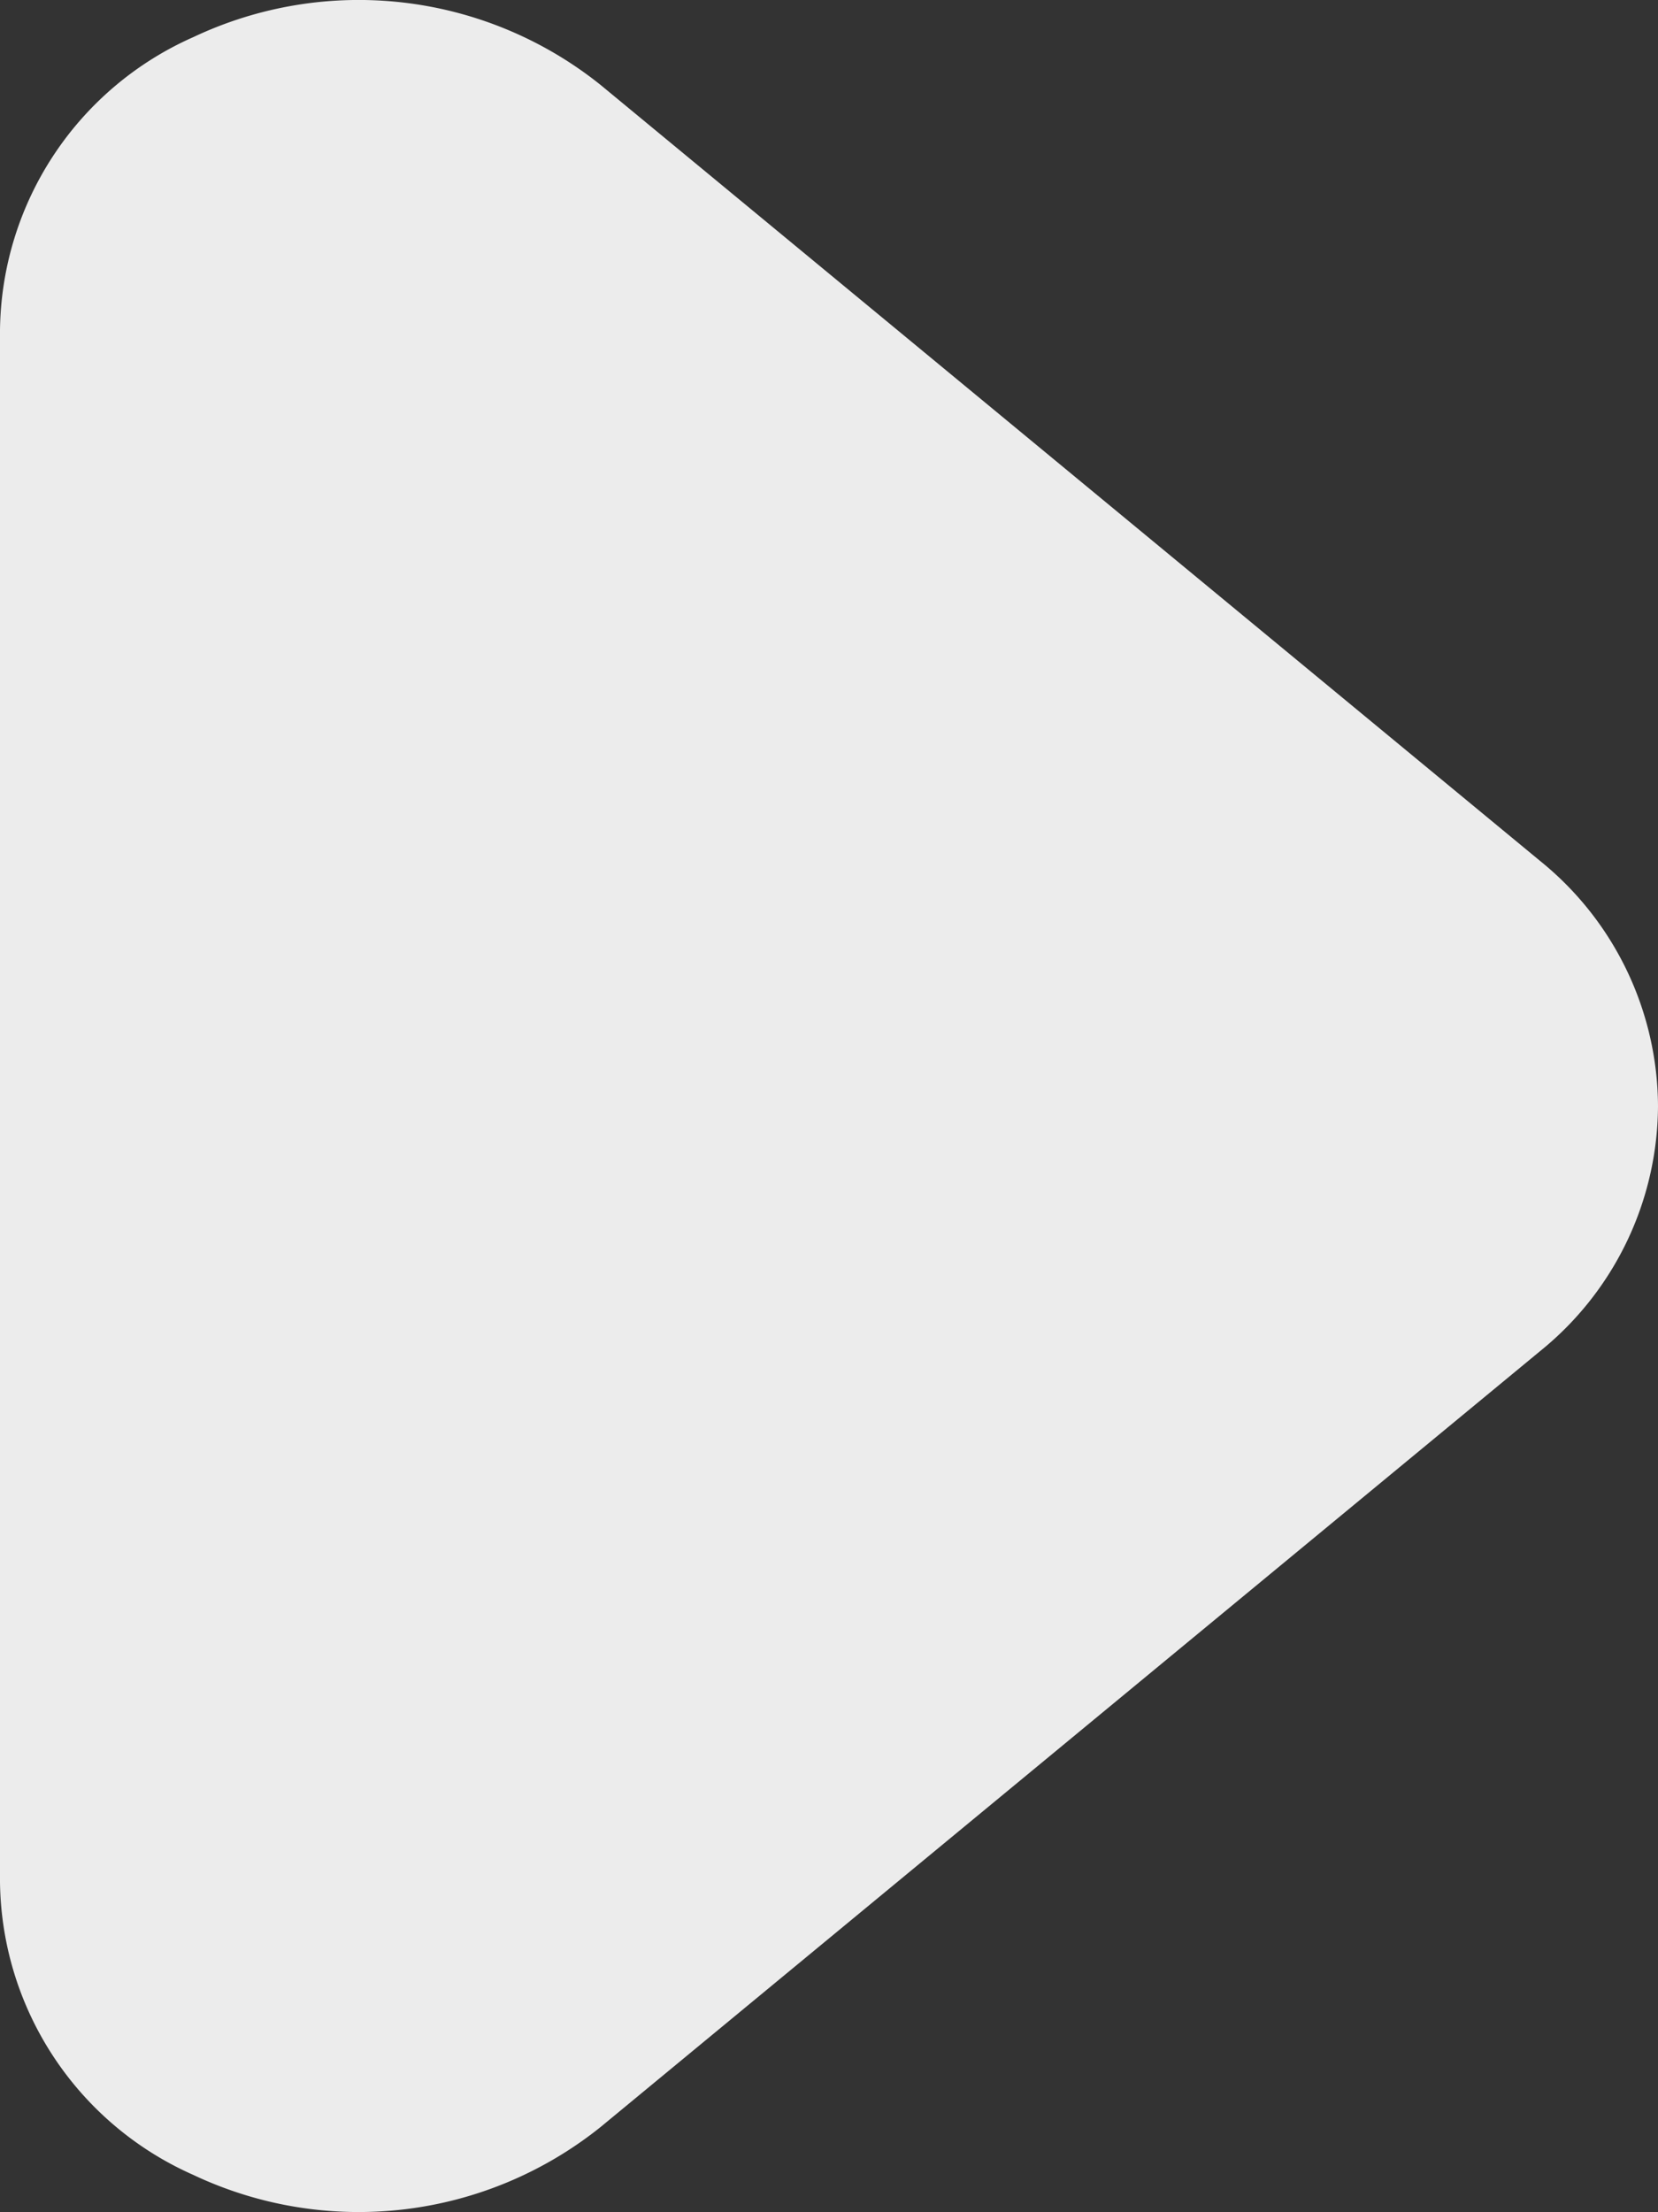<?xml version="1.0" encoding="UTF-8"?>
<svg xmlns="http://www.w3.org/2000/svg" width="29.319" height="39.1" viewBox="0 0 29.319 39.1">
  <rect x="0" y="0" width="29.319" height="39.1" fill="#333333" stroke="none"/>
  <g id="arrow-down-fill" transform="translate(-16 51.098) rotate(-90)">
    <path id="Path_78" data-name="Path 78" d="M31.548,45.319a5.6,5.6,0,0,1-4.333-2.085L13.5,26.62a6.841,6.841,0,0,1-.847-7.2A5.734,5.734,0,0,1,17.833,16h27.43a5.734,5.734,0,0,1,5.18,3.421,6.841,6.841,0,0,1-.847,7.2L35.88,43.234a5.6,5.6,0,0,1-4.333,2.085Z" transform="translate(0)" fill="#ececec"></path>
  </g>
</svg>
